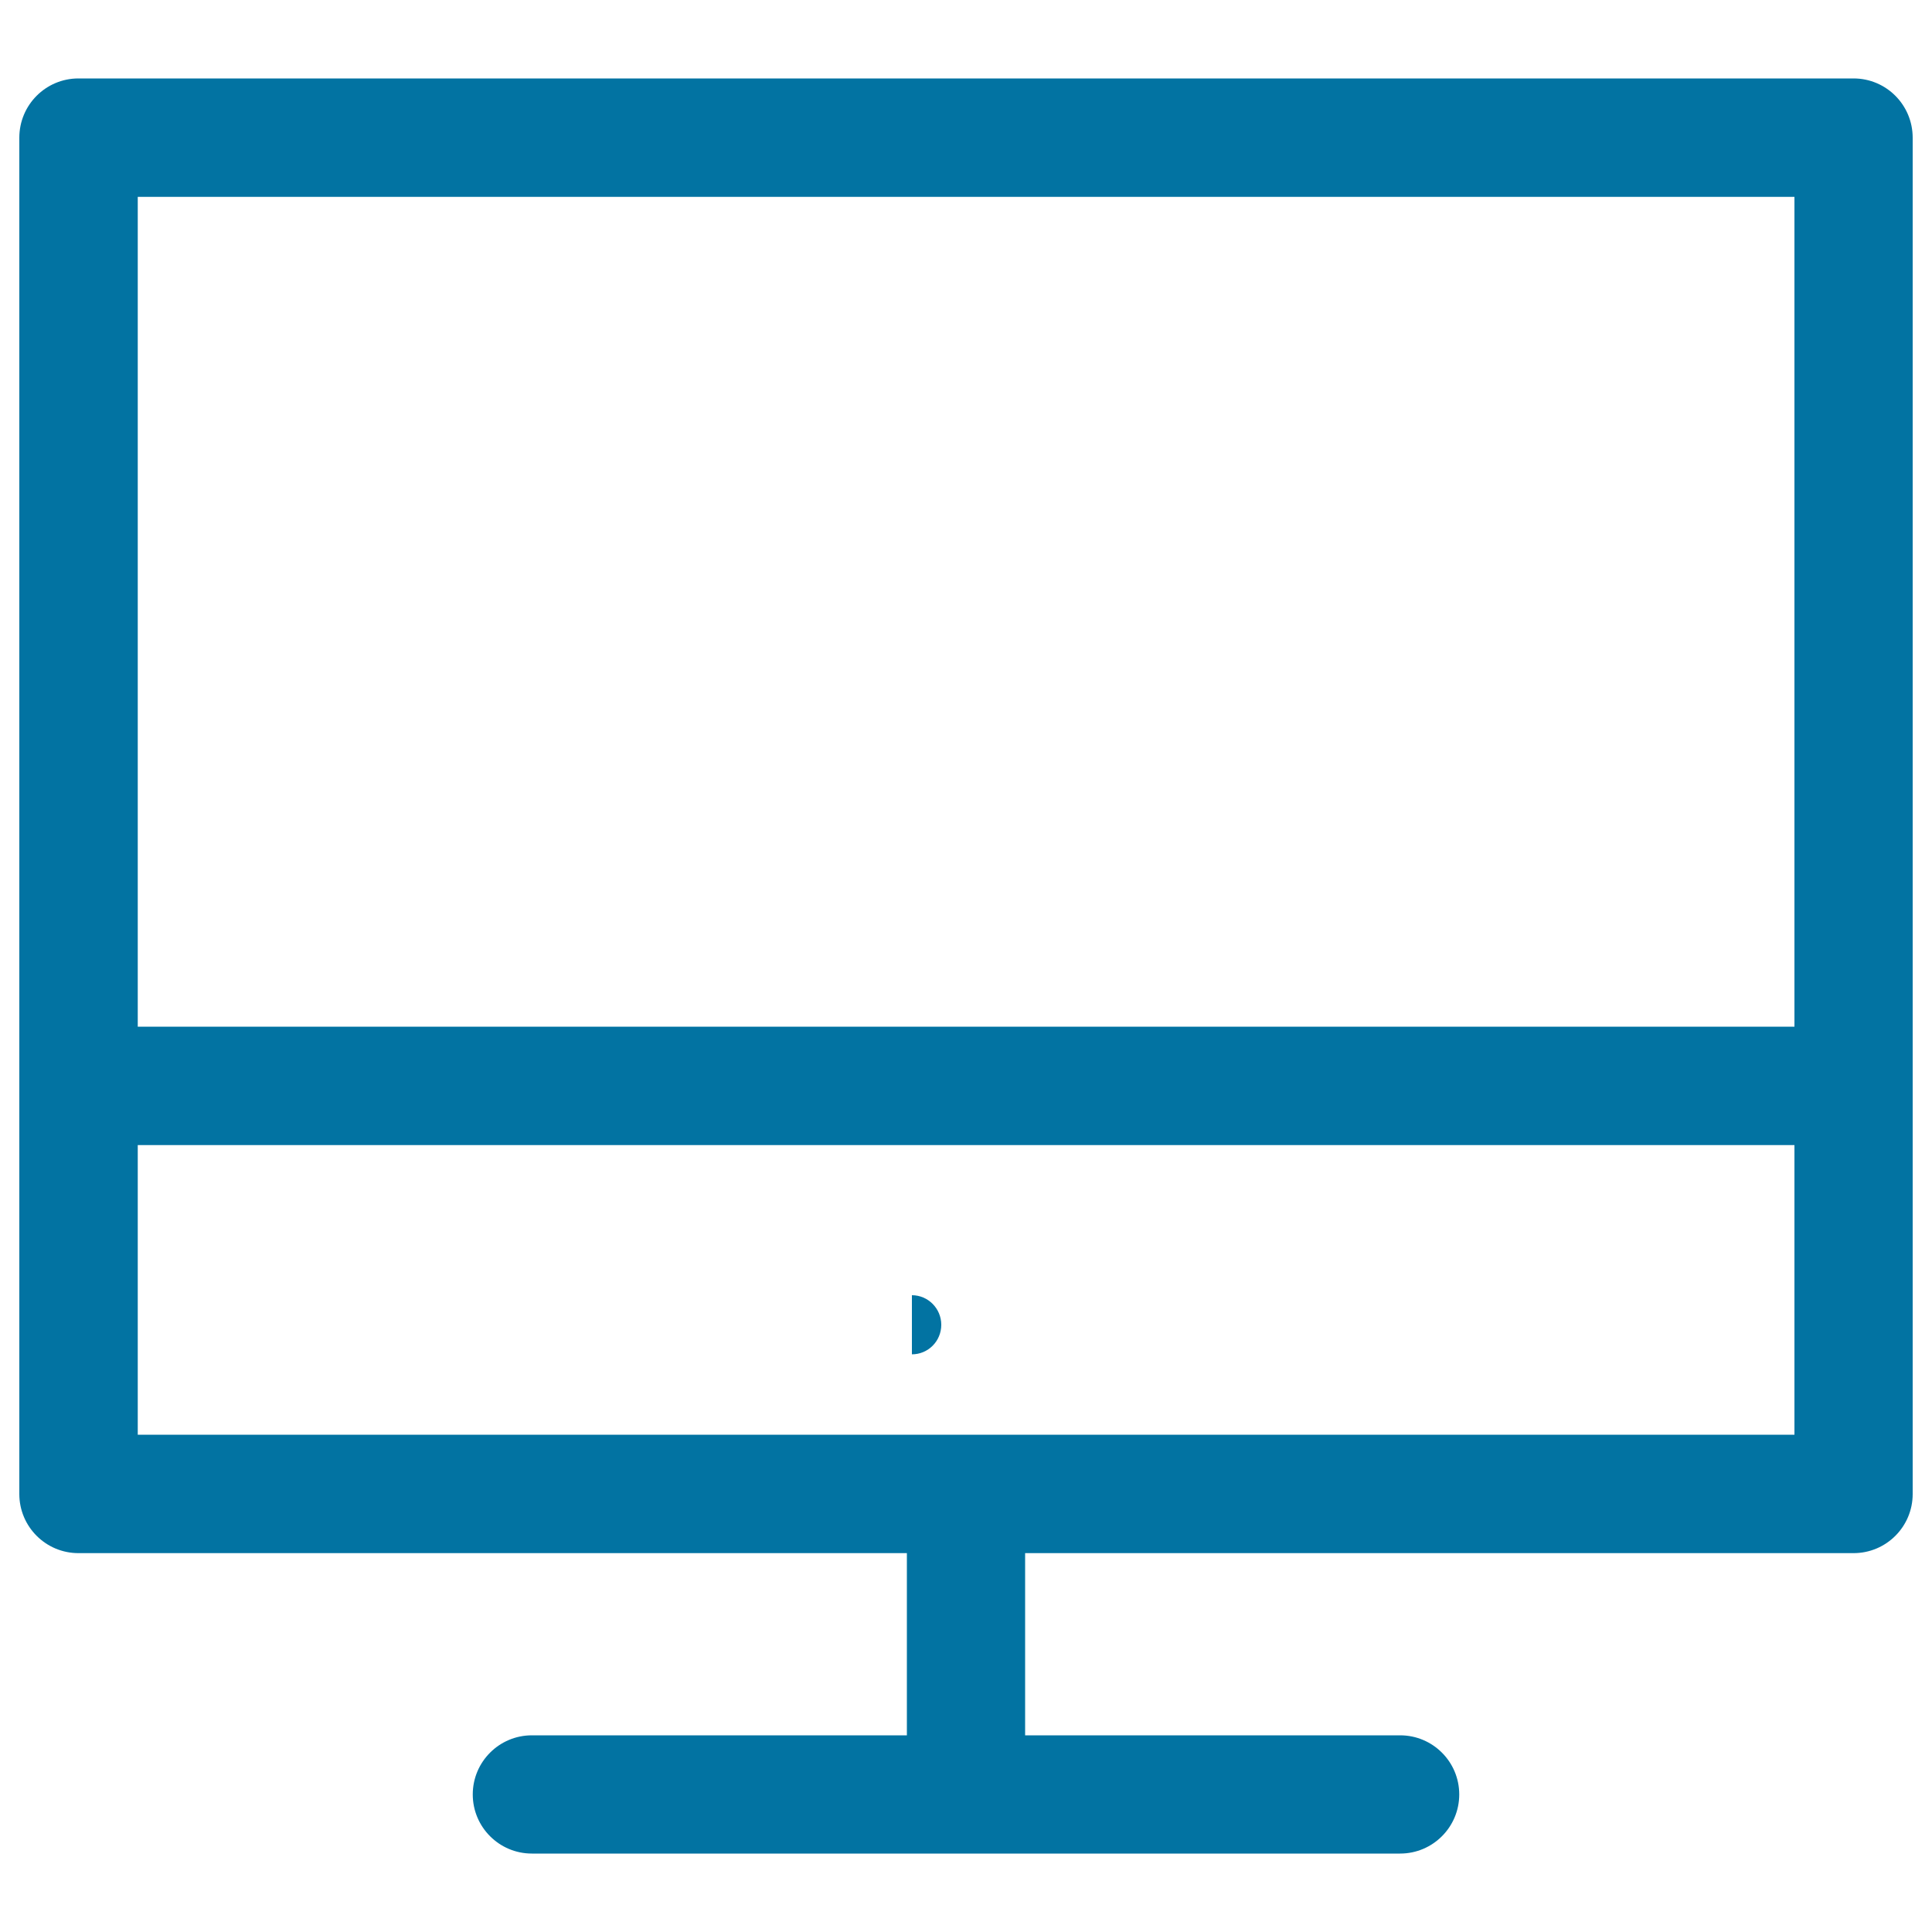 <svg xmlns="http://www.w3.org/2000/svg" viewBox="0 0 1000 1000" style="fill:#0273a2">
<title>Monitor SVG icon</title>
<path d="M959.4,40.6H40.6C23.7,40.6,10,54.3,10,71.3v702c0,16.9,13.7,30.6,30.6,30.6h428.8v94.3H275.3c-16.9,0-30.6,13.7-30.6,30.6c0,16.9,13.7,30.6,30.6,30.6h449.4c16.9,0,30.6-13.7,30.6-30.6c0-16.9-13.7-30.6-30.6-30.6H530.6v-94.3h428.8c16.9,0,30.6-13.7,30.6-30.6v-702C990,54.3,976.3,40.6,959.4,40.6z M928.8,101.9v429.5H71.3V101.9H928.8z M71.3,742.6V592.7h857.5v149.9H71.3z"/><path d="M472,670.4c8.4,0,15.2,6.9,15.2,15.3c0,8.5-6.8,15.3-15.2,15.3V670.4z"/>
</svg>